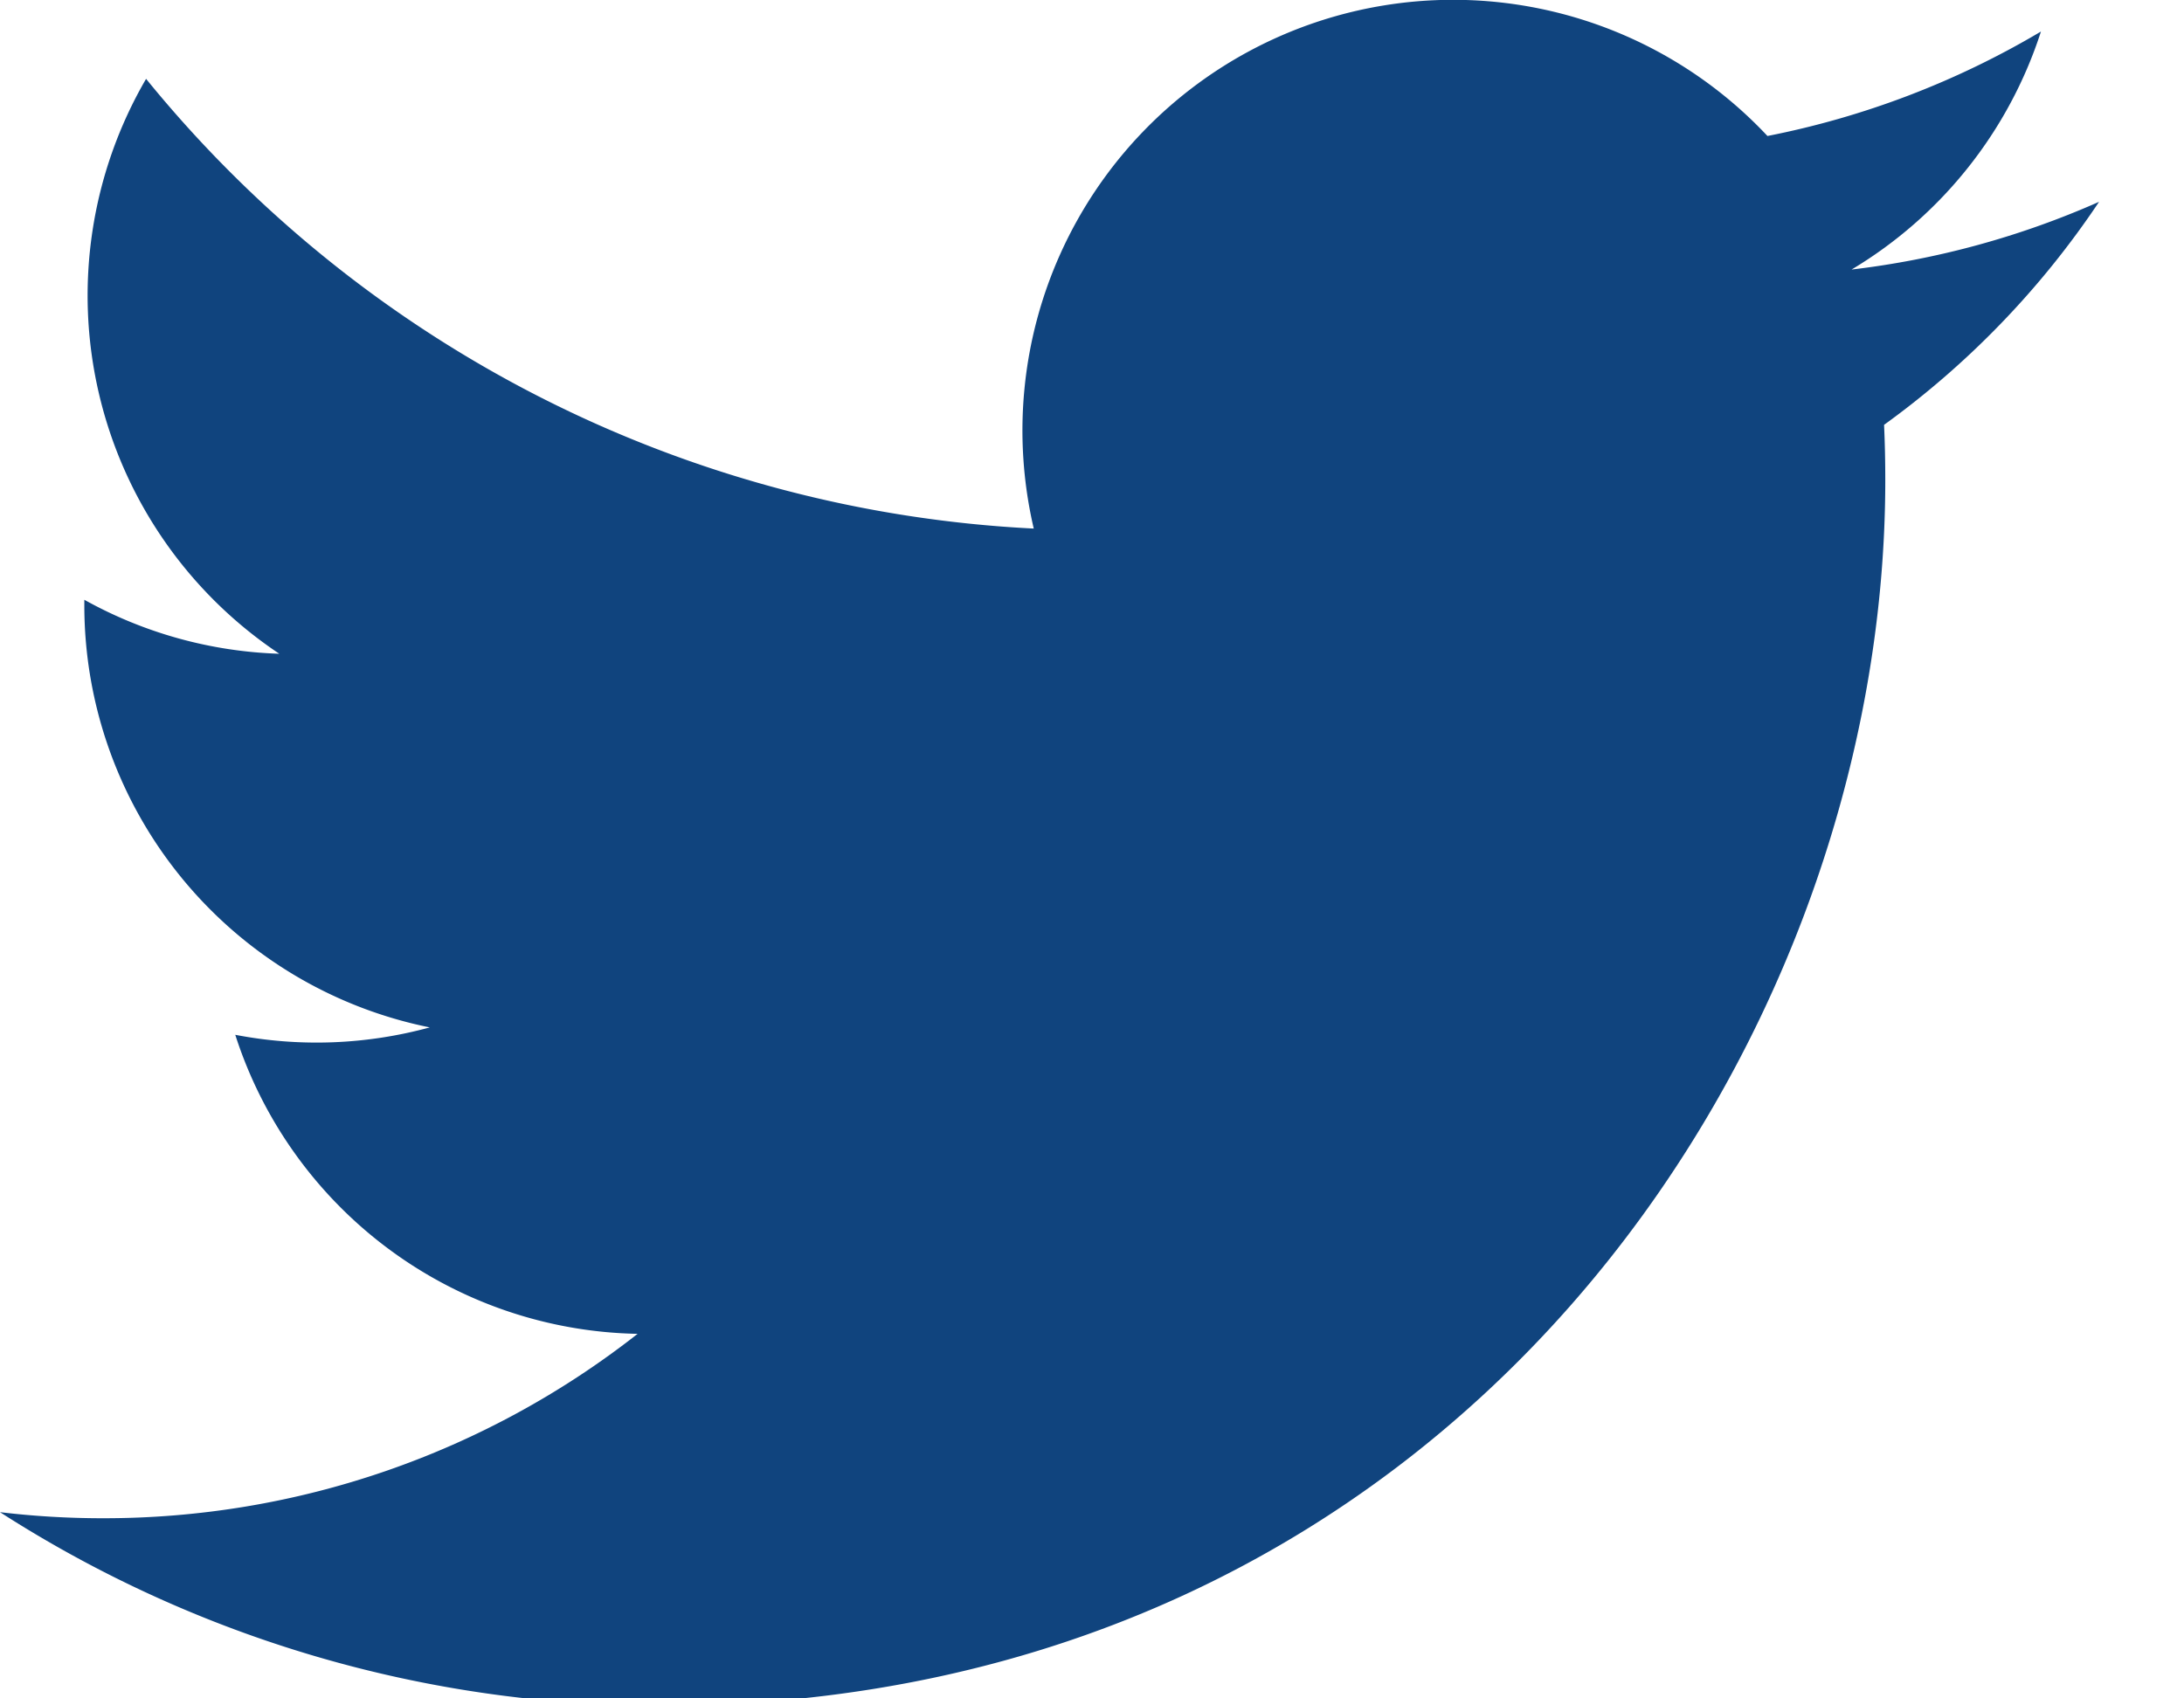 <svg xmlns="http://www.w3.org/2000/svg" width="18" height="14" viewBox="0 0 18 14"><g><g><g><path fill="#10447e" d="M17.299 1.664a7.083 7.083 0 0 1-2.039.558A3.561 3.561 0 0 0 16.821.26a7.1 7.1 0 0 1-2.254.861A3.55 3.55 0 0 0 8.52 4.357 10.073 10.073 0 0 1 1.204.65a3.55 3.55 0 0 0 1.098 4.739 3.534 3.534 0 0 1-1.607-.445v.045a3.551 3.551 0 0 0 2.847 3.48 3.538 3.538 0 0 1-1.603.061 3.552 3.552 0 0 0 3.316 2.465 7.12 7.12 0 0 1-4.409 1.52c-.286 0-.569-.017-.846-.05a10.04 10.04 0 0 0 5.44 1.595c6.528 0 10.098-5.408 10.098-10.1 0-.153-.003-.306-.01-.458a7.207 7.207 0 0 0 1.771-1.837z"/></g></g></g></svg>